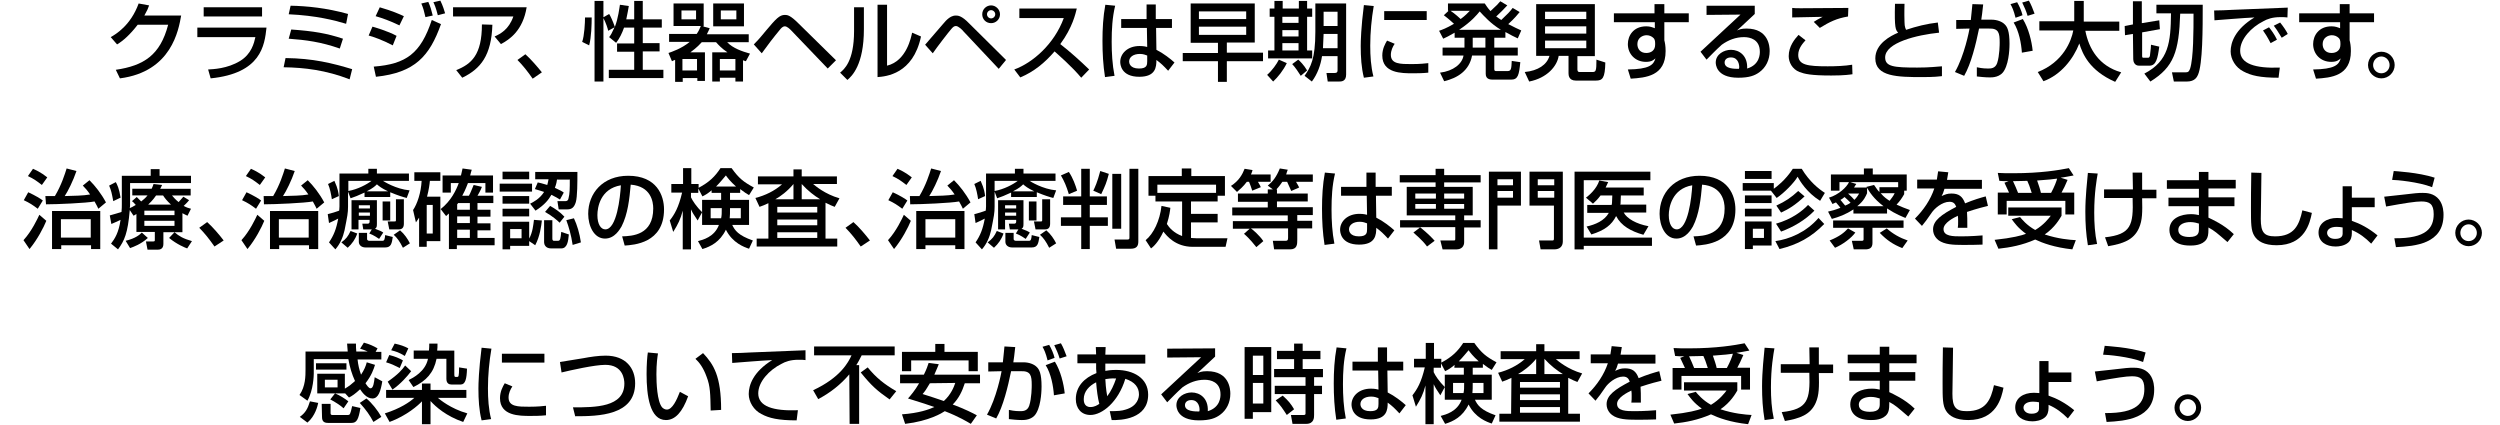 <?xml version="1.0" encoding="utf-8"?>
<!-- Generator: Adobe Illustrator 24.3.0, SVG Export Plug-In . SVG Version: 6.00 Build 0)  -->
<svg version="1.1" id="レイヤー_1" xmlns="http://www.w3.org/2000/svg" xmlns:xlink="http://www.w3.org/1999/xlink" x="0px"
	 y="0px" viewBox="0 0 788 134" style="enable-background:new 0 0 788 134;" xml:space="preserve">
<g>
	<path d="M57.1,4.9c-0.8,4.5-3,17.7-19.3,19.8L36.5,22c8.8-1.3,14-4.6,16.5-14.2h-9.6c-2.4,3.1-4.5,5-6.5,6.2l-2-2.3
		c1.6-0.9,6.3-3.7,8.8-10.6L47,1.7c-0.3,0.9-0.6,1.6-1.5,3.2H57.1z"/>
	<path d="M84,8.7c-0.6,5.6-1.7,14.4-17.6,16l-0.8-2.8c1.5-0.1,6-0.2,10.1-2.7c3.6-2.2,4.4-5.7,4.8-7.5H62.2v-3H84z M82.6,2.3v2.9
		H64.2V2.3H82.6z"/>
	<path d="M110.2,25c-7.5-2.9-14.2-3.7-20.8-3.8l0.6-2.9c8.7,0.1,14.7,1.6,21,3.5L110.2,25z M107.1,15.3c-6-2.1-10.7-2.7-16.1-3.1
		l0.8-2.9c7,0.5,11.2,1.2,16.3,2.9L107.1,15.3z M109.1,7.5c-3.7-1.1-9.4-2.6-18.1-3l0.6-2.7c5.1,0.1,11.3,0.7,18.1,2.6L109.1,7.5z"
		/>
	<path d="M123.8,14.3c-3.2-1.7-6.4-2.8-7.6-3.1l1.2-2.8c0.4,0.1,4.9,1.4,7.6,2.9L123.8,14.3z M117.8,21c10.2-0.8,14.8-4.1,18.3-14.7
		l2.9,1.3c-3.6,10.1-8.2,15.3-20.5,16.6L117.8,21z M125.9,8c-2.9-1.4-5.4-2.3-7.5-2.9l1.3-2.8c4.1,1.2,6.1,2.1,7.6,2.8L125.9,8z
		 M134.1,5.4c-0.4-1.8-0.7-2.9-1.3-4.3l2.2-0.5c0.7,1.6,0.9,2.3,1.4,4.3L134.1,5.4z M138,4.8c-0.6-2.4-1.1-3.5-1.4-4.1l2.2-0.5
		c0.8,1.6,1.3,3.3,1.5,4L138,4.8z"/>
	<path d="M166,2.3c-1.2,7.3-5.3,10.1-8.1,11.6l-2-2.4c1.8-0.8,4.5-2.2,5.9-6.3h-19V2.3H166z M143.8,22.1c4.8-1.9,8.1-4.8,8.1-14.4
		l3.3,0.1c-0.3,9.7-3.7,13.9-9.5,16.7L143.8,22.1z"/>
	<path d="M167.9,24.8c-1.6-2.3-3.1-4.2-4.8-5.9l2.5-1.8c1.8,1.6,4,4.2,5.2,5.7L167.9,24.8z"/>
	<path d="M186.5,5.5c0,2.1-0.1,6.3-0.8,8.8l-2.2-1.1c0.7-1.9,0.9-6.1,0.9-7.7H186.5z M187.4,0.3h2.8v25.4h-2.8V0.3z M196.7,8.7
		c-0.6,1.7-1.4,3.4-2.5,4.8l-2.2-1.8c0.5-0.6,0.9-1.3,1.7-3.1l-2,1.1c-0.1-0.6-0.7-2.5-1.6-4.2l1.9-1.1c0.4,0.6,1.2,2.3,1.8,4.1
		c1.1-2.9,1.4-5.9,1.6-7l2.8,0.4c-0.2,1.1-0.4,2.4-0.8,4.2h2.5V0.3h2.7v5.8h6v2.6h-6v4.9h5.3v2.6h-5.3V22h6.5v2.6h-17.2V22h8v-5.7
		h-5.4v-2.6h5.4v-5H196.7z"/>
	<path d="M212.7,18.9c-0.2,0.1-0.6,0.2-0.9,0.4l-1.1-2.6c0.9-0.3,4.2-1.4,6.7-3.5h-6.5v-2.5h8.7c0.7-1,0.9-1.6,1.3-2.5h-8.6V1.1h9.5
		v7.2h-0.3l2.2,0.6c-0.3,0.6-0.4,1-0.9,1.9H236v2.5h-6.8c1.8,1.9,4.7,2.9,7.2,3.6l-1.3,2.4c-0.4-0.1-0.6-0.2-0.9-0.3v6.7h-2.4v-1.2
		h-4.9v1.2h-2.4v-9.2h4.8c-1.8-1.2-2.9-2.4-3.6-3.2h-4.5c-1.5,1.7-3.2,2.9-3.6,3.2h4.6v9h-2.4v-0.9h-4.6v1.2h-2.4v-6.9H212.7z
		 M214.8,3.3v2.8h4.6V3.3H214.8z M215.1,18.6v3.6h4.6v-3.6H215.1z M224.8,1.1h9.7v7.2h-9.7V1.1z M226.9,18.6v3.6h4.9v-3.6H226.9z
		 M227.2,3.3v2.8h4.9V3.3H227.2z"/>
	<path d="M237.6,14c0.7-0.7,1.6-1.6,3.8-4.3c3.2-3.8,4.3-5,6-5c0.8,0,1.7,0.1,4.3,2.7L263.5,19l-2.6,2.6L249.3,9.5
		c-0.3-0.3-1.2-1.2-1.9-1.2s-1.2,0.6-1.6,1.1c-2,2.4-3.9,4.9-5.7,7.4L237.6,14z"/>
	<path d="M272.3,9.2c0,11.3-3.8,14.8-5.2,16l-2.3-2.3c1.2-1,4.4-3.5,4.4-13.1V2.3h3.1V9.2z M279.6,20.7c6.2-1.5,7.6-9.1,7.9-10.4
		l2.8,1.2c-2.5,11.9-11.1,12.6-13.7,12.8V1.5h3L279.6,20.7L279.6,20.7z"/>
	<path d="M291.6,14.1c5.9-6.8,6.5-7.6,7-8c0.7-0.6,1.5-1.2,2.7-1.2c0.6,0,1.8,0,4.2,2.5l11.6,11.5l-2.3,2.8L303.6,9.8
		c-0.2-0.3-1.5-1.6-2.3-1.6c-0.6,0-1,0.4-1.5,1c-0.8,0.9-4.5,5.7-5.8,7.6L291.6,14.1z M315.2,4.5c0,1.6-1.3,2.8-2.8,2.8
		c-1.6,0-2.8-1.2-2.8-2.8s1.3-2.8,2.8-2.8S315.2,3,315.2,4.5z M311.1,4.5c0,0.7,0.6,1.3,1.3,1.3c0.7,0,1.3-0.6,1.3-1.3
		s-0.6-1.3-1.3-1.3S311.1,3.8,311.1,4.5z"/>
	<path d="M319.7,21.9c5.8-2.1,12.6-8,15.6-16.2h-14v-3h18.1c-0.4,1.6-1.3,5.9-5.2,11.2c3.2,2.5,6.2,5.2,9.1,8l-2.5,2.6
		c-3-3.6-7.2-7.2-8.4-8.3c-3.1,3.6-6.5,6.4-10.8,8.2L319.7,21.9z"/>
	<path d="M351.5,1.8c-0.9,3.7-1.1,7.5-1.1,11.3c0,3.6,0.2,7.2,0.9,10.8l-3,0.4c-0.6-3.8-0.8-7.6-0.8-11.4s0.2-7.6,0.9-11.4
		L351.5,1.8z M361.4,6V1.4h2.9V6h5.1v2.8h-5l0.1,6.9c2.2,1.1,4.5,2.9,5.7,4l-2,2.6c-1.5-1.6-2.2-2.3-3.7-3.4c0,2.2-0.2,5.3-5.4,5.3
		c-5.8,0-6-4-6-4.7c0-2.6,2.3-5,6.1-5c0.3,0,1.3,0,2.4,0.3l-0.1-6h-8.1V6H361.4z M361.6,17.5c-0.6-0.2-1.2-0.5-2.3-0.5
		c-2.1,0-3.4,1-3.4,2.4c0,0.4,0.2,2.2,3.1,2.2c2.5,0,2.6-1.1,2.6-2.3L361.6,17.5L361.6,17.5z"/>
	<path d="M398.1,19.3h-11.4v6.5h-2.8v-6.5h-11.1v-2.6h11.1v-3.2h-8.6V1.1h20.2v12.3h-8.8v3.2h11.4L398.1,19.3L398.1,19.3z
		 M377.9,3.6V6h14.9V3.6H377.9z M377.9,8.4V11h14.9V8.4H377.9z"/>
	<path d="M405.6,19.9c-1.1,2.3-2.8,4.4-4.3,5.8l-1.9-2.1c1.6-1.4,3-3.4,3.7-4.8L405.6,19.9z M401.7,0.3h2.6v2.4h5.1V0.3h2.6v2.4h1.6
		v2.6H412v10.6h1.6v2.5h-13.9v-2.5h2V5.3h-1.5V2.7h1.5L401.7,0.3L401.7,0.3z M404.2,5.3v1.9h5.1V5.3H404.2z M404.2,9.5v2h5.1v-2
		H404.2z M404.2,13.6v2.3h5.1v-2.3H404.2z M409.2,18.8c0.5,0.4,1.8,1.7,2.8,3.4l-2,1.7c-0.5-0.8-1.8-2.8-2.7-3.7L409.2,18.8z
		 M421.6,17.7h-4.9c-0.4,2.7-1.4,5.6-3.2,8l-2.3-1.8c1.9-2.7,3.4-5.3,3.4-13.9V1.1h9.7v22.4c0,2.2-1.5,2.2-2.3,2.2h-3.5l-0.4-2.7
		h2.6c0.6,0,0.9-0.2,0.9-0.8L421.6,17.7L421.6,17.7z M417.2,10.7l-0.2,4.5h4.6v-4.5H417.2z M417.2,3.7v4.5h4.4V3.7H417.2z"/>
	<path d="M433,1.9c-0.7,4.1-1.1,8.3-1.1,12.5c0,3.2,0.2,6.6,1,9.7l-3,0.4c-0.8-3.2-1-6.5-1-10c0-1.5,0.1-5.8,1-12.9L433,1.9z
		 M439.6,13.8c-0.6,0.9-1.2,2.1-1.2,3.5c0,2.9,3,2.9,6.5,2.9c2.8,0,4.3-0.2,5.3-0.3v3c-1.8,0.2-3.8,0.2-4.9,0.2
		c-3.5,0-9.6,0-9.6-5.6c0-2.1,0.9-3.7,1.5-4.7L439.6,13.8z M449.7,3.5v2.8h-13.4V3.5H449.7z"/>
	<path d="M479,3.8c-0.6,0.7-1.5,1.9-3.6,3.8c1.7,0.9,3,1.5,4.1,2l-1.1,2.5c-1.1-0.5-2.1-1-3.9-2v1.8H471V15h7.4v2.5H471v4.3
		c0,0.6,0.3,0.6,0.7,0.6h3.5c1.1,0,1.2-0.7,1.3-3.2l2.7,0.4c-0.4,4-0.7,5.5-2.9,5.5h-5.6c-0.8,0-2.4,0-2.4-1.8v-5.8H464
		c-0.9,4.8-4.6,7.1-8.8,8.1l-1.3-2.7c4.2-0.5,7-2.8,7.4-5.4h-6.6V15h6.9v-3.1h-3.1v-1.6c-1.7,1-2.7,1.5-3.6,1.9l-1.3-2.5
		c0.9-0.3,2.3-0.8,4.7-2.2c-0.1-0.1-1.5-1.4-3.2-2.7l1.5-1.4h-0.2V1.1H468c0.4,0.6,0.9,1.4,1.8,2.4c2.1-1.9,2.3-2.2,3.1-3.1l2.2,1.3
		c-1.1,1.2-2.3,2.4-3.5,3.5c0.5,0.4,0.9,0.6,1.6,1.1c2.2-2.1,2.6-2.5,3.6-3.8L479,3.8z M457.2,3.4c1.4,0.9,3.1,2.5,3.2,2.6
		c1.5-1.1,2.2-1.9,2.9-2.6H457.2z M473.1,9.4c-3.2-1.9-5.5-4.5-6.7-5.8c-0.9,1.1-2.6,3.2-6.5,5.8H473.1z M464.2,11.9V15h4v-3.1
		H464.2z"/>
	<path d="M494.5,17.6h-3.2c-0.5,3.3-3.7,7-9.3,8.1l-1.4-3c4.2-0.4,7-2.3,7.8-5.1h-4.2V1.3h18.5v16.4h-5.5v4.2c0,0.6,0.3,0.8,0.6,0.8
		h4c1.2,0,1.4-0.1,1.4-3.9l2.8,0.9c-0.1,5-0.9,5.7-3,5.7h-6.3c-2.2,0-2.3-1.7-2.3-2.3v-5.5H494.5z M487,3.7V6h13V3.7H487z M487,8.3
		v2.3h13V8.3H487z M487,12.8v2.4h13v-2.4C500,12.8,487,12.8,487,12.8z"/>
	<path d="M521.5,1.3h3.1v2.9h7.7V7h-7.7v5.7c0.2,0.8,0.4,1.8,0.4,3.4c0,7.9-6.3,8.4-11,8.7l-0.9-2.9c6.7-0.1,8.1-1.4,8.7-3.5
		c-0.6,0.5-1.2,1.1-3,1.1c-3.4,0-5.7-2.5-5.7-5.6c0-2.6,1.7-5.6,5.8-5.6c1.2,0,1.9,0.3,2.7,0.6V7h-12.9V4.2h12.8V1.3z M521.7,13.6
		c0-0.8-0.2-1.3-0.5-1.6c-0.6-0.6-1.4-0.9-2.2-0.9c-1.2,0-2.9,0.8-2.9,2.8c0,1.6,1,2.8,2.8,2.8c1.5,0,2.8-0.8,2.8-2.6L521.7,13.6
		L521.7,13.6z"/>
	<path d="M553.1,1.8v2.6c-1.3,1.2-3.3,3.1-4.5,4.2c-0.3,0.3-0.6,0.5-1.1,1c0.8-0.3,1.3-0.6,3-0.6c7,0,7.3,5.7,7.3,7.1
		c0,2.8-1.2,5.2-3.3,6.7c-1.4,1-3.1,1.7-6.6,1.7c-7.1,0-7.1-4.4-7.1-4.8c0-2.6,2.6-4,4.8-4c2.6,0,5.3,1.8,5.1,5.9c4-1.2,4-4.6,4-5.3
		c0-3.9-3.1-4.6-5-4.6c-2.6,0-4.9,0.9-7,2.4c-2,1.8-3.3,3.2-4.8,4.7l-1.9-2.5c0.6-0.6,11.1-10.3,12.6-11.7l-10.7,0.1V1.8H553.1z
		 M548.2,21c0-0.2-0.1-2.9-2.6-2.9c-1.3,0-2,0.7-2,1.6c0,2,3,2,4.5,2C548.2,21.5,548.2,21.3,548.2,21z"/>
	<path d="M569.1,12.7c-0.6,0.7-2.3,2.4-2.3,4.6c0,3.2,2.9,3.6,9.3,3.6c2.4,0,5.4-0.1,7.7-0.5l0.1,3c-0.8,0.1-2.4,0.4-6.7,0.4
		c-6.4,0-8.4-0.5-10-1.1c-2.3-0.9-3.4-3.1-3.4-5c0-3.1,1.9-5.4,3.1-6.7L569.1,12.7z M582.5,5.2c-3.6,0.6-5.8,1.7-8.9,3.6l-1.9-1.9
		c0.9-0.6,1.1-0.7,2.8-1.6c-1.1,0-8.7,0.2-9.6,0.2v-3c0.9,0.1,1.2,0.1,2.8,0.1c2.1,0,12.6-0.1,14.9-0.1L582.5,5.2L582.5,5.2z"/>
	<path d="M600.3,1.3c0,0.8-0.1,2.4,0,5.6c0,1.7,0.4,2.2,0.5,2.5c3.3-1.1,6.5-1.9,10-2.3l0.4,3.2c-6.9,0.7-17,3.1-17,7.8
		c0,2.9,2.7,3.2,10.1,3.2c3.9,0,6.3-0.3,7.8-0.4V24c-0.9,0.1-2.3,0.3-6.2,0.3c-7.7,0-14.8-0.1-14.8-5.9c0-4.6,4.8-7.1,7.2-8.1
		c-0.8-0.9-1.2-1.3-1-9.1h3V1.3z"/>
	<path d="M625.1,1.4c-0.3,2.6-0.4,3.7-0.6,4.8h3.2c1.9,0,3.4,0.7,4.1,1.4c0.9,0.8,1.6,2.2,1.6,6.2c0,0.5,0,5.5-1.6,8.3
		c-1.2,2.3-3.8,2.3-4.6,2.3c-1.5,0-3.2-0.2-4.1-0.3v-2.9c0.5,0.1,1.7,0.4,3.5,0.4c0.9,0,2.3,0,2.9-1.7c0.8-2.4,0.8-6.1,0.8-6.5
		c0-3-0.3-4.5-3.4-4.4h-3.1c-1,4.9-2.5,11.1-4.7,14.9l-2.9-1.2c3-5.2,4.5-13.1,4.6-13.7l-4.2,0.1V6.3h4.6c0.3-3.2,0.4-3.6,0.5-5
		L625.1,1.4z M635.3,5.6c-0.6-2.4-1.1-3.4-1.6-4.3l2.1-0.6c0.7,1.2,1.4,2.8,1.7,4.1L635.3,5.6z M637.3,16.6
		c-0.2-2.9-0.9-6.8-2.6-9.5l2.9-1.1c1.8,2.9,2.8,7,3.1,10L637.3,16.6z M639.1,5c-0.4-1.4-1.1-3-1.7-4.2l2.1-0.6
		c0.7,1.2,1.2,2.5,1.8,4.1L639.1,5z"/>
	<path d="M642.3,22.7c8-3.1,10.6-9.8,11.2-13.1h-10.7V6.7h11V0.3h3v6.5H668v2.9h-10.7c1.1,5.7,4.3,11.1,11.3,13.1l-1.9,3
		c-8.2-3.6-10.3-8.9-11.3-12.1c-1.9,4.9-5.8,9.9-11.3,11.9L642.3,22.7z"/>
	<path d="M672.3,10.7l-2.5,0.4l-0.1-2.9l2.6-0.5V0.4h2.8v6.9l5.5-0.9l0.2,2.8l-5.6,1v7.4c0,0.6,0.1,0.6,0.6,0.6h1.3
		c0.5,0,0.6-0.7,0.6-1c0.2-1.5,0.3-2.6,0.3-3.1l2.6,0.6c-0.5,3.8-1,6-3.1,6h-3.3c-1.4,0-1.8-1.3-1.8-2L672.3,10.7L672.3,10.7z
		 M679.9,1.5h14.4c0,7.5,0,18.7-1.5,22.1c-0.3,0.6-0.9,2.1-3.5,2.1h-4.1l-0.6-2.9h4c0.9,0,1.3,0,1.7-1.1c1.1-3.3,1.1-12.3,1.1-17.4
		h-4.2c-0.4,12-2,16.8-9.4,21.4l-1.9-2.5c7.7-4,8.3-9.8,8.4-19h-4.6V1.5H679.9z"/>
	<path d="M721,5.5c-0.6-0.1-1.2-0.1-2.3-0.1c-2.4,0-4.1,0.6-5.3,1.3c-3.8,1.9-7.3,5.6-7.3,9.3c0,4.1,4.7,5.6,12.5,5.3l-0.4,3.2
		c-5.8,0-8.7-0.7-11.1-2c-2.4-1.2-4-3.8-4-6.3c0-2.8,1.4-7,7.5-10.7c-4.2,0.2-8.4,0.6-12.6,0.9l-0.1-3.1c1.9,0,3.9-0.1,5.7-0.2
		c2.3-0.1,14.7-0.6,17.5-0.7L721,5.5z M715.7,13.6c-1.1-2.1-1.7-3-2.4-4l1.9-1c0.7,0.9,1.7,2.2,2.5,3.9L715.7,13.6z M719.2,11.9
		c-1.5-2.5-1.7-2.7-2.5-3.8l2-1c0.9,1.1,2,2.7,2.4,3.6L719.2,11.9z"/>
	<path d="M737.5,1.3h3.1v2.9h7.7V7h-7.7v5.7c0.2,0.8,0.4,1.8,0.4,3.4c0,7.9-6.3,8.4-11,8.7l-0.9-2.9c6.7-0.1,8.1-1.4,8.7-3.5
		c-0.6,0.5-1.2,1.1-3,1.1c-3.4,0-5.7-2.5-5.7-5.6c0-2.6,1.7-5.6,5.8-5.6c1.2,0,1.9,0.3,2.7,0.6V7h-12.9V4.2h12.8L737.5,1.3z
		 M737.7,13.6c0-0.8-0.2-1.3-0.5-1.6c-0.6-0.6-1.4-0.9-2.2-0.9c-1.2,0-2.9,0.8-2.9,2.8c0,1.6,1,2.8,2.8,2.8c1.5,0,2.8-0.8,2.8-2.6
		L737.7,13.6L737.7,13.6z"/>
	<path d="M754.8,20.5c0,2.3-1.9,4.2-4.2,4.2s-4.2-1.9-4.2-4.2s1.9-4.2,4.2-4.2C753,16.3,754.8,18.2,754.8,20.5z M748,20.5
		c0,1.5,1.2,2.6,2.6,2.6c1.5,0,2.6-1.2,2.6-2.6c0-1.5-1.2-2.7-2.6-2.7S748,19,748,20.5z"/>
	<path d="M105.6,124H100v-6.2h8.7v4.7c1.4-0.8,2.3-1.6,3.2-2.4c-1-2.2-1.6-4.2-2.1-6.9H98.9v4.6c0,0.4-0.1,5.2-2,8.5l-2.5-1.8
		c1.9-2.7,1.9-6,1.9-8.1v-5.6h13.3c-0.1-1-0.1-1.6-0.2-2.5h2.8c0,0.8,0,1.6,0.1,2.5h3.6c-1.1-0.5-1.8-0.7-2.4-0.9l1.2-1.9
		c1.8,0.5,2.9,1,4.3,1.8l-0.6,1.1h1.8v2.4h-7.5c0.2,1.8,0.5,3.1,1.1,4.8c1-1.5,1.5-2.7,1.8-3.9l2.6,0.8c-0.4,1.3-1.1,3.4-3,5.8
		c0.4,0.6,1,1.6,1.6,1.6c0.9,0,1.1-1.9,1.3-3.5l2.4,1.3c-0.5,3-1.2,5.4-3.1,5.4s-3.3-2-3.9-2.9c-1.5,1.4-2.5,2.1-3.5,2.6l-1.2-1.3
		H105.6c1.5,0.6,3.2,1.7,4.2,2.5l-1.5,2.2c-0.8-0.8-2.8-2.1-4.2-2.8L105.6,124z M94.5,131.4c1.8-1.3,2.5-2.6,3.2-4.9l2.6,0.5
		c-0.2,0.9-0.9,4.1-3.4,6.2L94.5,131.4z M99.6,114.5h9.6v2h-9.6V114.5z M101.4,127.3h2.8v3c0,0.4,0.3,0.5,0.5,0.5h4.9
		c0.7,0,0.8-0.1,1.4-2.8l2.6,0.6c-0.6,3.7-1.2,4.7-2.8,4.7h-7.4c-1.3,0-1.9-0.5-1.9-1.9L101.4,127.3L101.4,127.3z M102.4,119.7v2.4
		h4v-2.4H102.4z M117.7,133c-1.1-2.1-2.3-3.8-4.3-6l2.1-1.4c1.7,1.4,3.6,3.8,4.7,5.8L117.7,133z"/>
	<path d="M133,126.5c-1.1,1.2-4.8,4.5-10.2,6.5l-1.5-2.7c4.8-1.5,7.9-3.6,9.3-4.9h-8.9v-2.5H133v-2h2.7v2H147v2.5h-9
		c0.6,0.5,4,3.4,9.3,4.9L146,133c-5.3-1.8-8.7-4.8-10.3-6.6v7.3H133V126.5z M122.7,111.9c1.9,0.5,2.9,0.9,4.3,1.7l-1,2.4
		c-1.8-0.9-2.6-1.3-4.3-1.8L122.7,111.9z M129.6,117c-1.2,1.6-3.4,4.1-5.9,5.8l-1.5-2.5c3.3-2.3,4.6-3.8,5.5-5.1L129.6,117z
		 M124.4,108.3c1.8,0.4,3,0.8,4.3,1.5l-1.1,2.4c-1.9-1.2-3.2-1.5-4.3-1.8L124.4,108.3z M137.9,108.3c0,0.9,0,1.5-0.1,2.2h5.4v7.4
		c0,0.8,0.1,0.9,0.4,0.9h0.5c0.4,0,0.6,0,0.6-3l2.5,0.4c-0.1,3.2-0.5,5-2,5h-2.9c-0.7,0-1.6-0.3-1.6-1.8v-6.3h-3.1
		c-0.9,4.4-3.2,6.9-7.3,8.9l-1.5-2.2c1.4-0.7,5.3-2.7,6.1-6.7h-4.5v-2.6h4.8c0.1-0.9,0.1-1.4,0.1-2.2
		C135.3,108.3,137.9,108.3,137.9,108.3z"/>
	<path d="M154.9,109.9c-0.7,4.1-1.1,8.3-1.1,12.5c0,3.2,0.2,6.6,1,9.7l-3,0.4c-0.8-3.2-1-6.5-1-10c0-1.5,0.1-5.8,1-12.9L154.9,109.9
		z M161.5,121.8c-0.6,0.9-1.2,2.1-1.2,3.5c0,2.9,3,2.9,6.5,2.9c2.8,0,4.3-0.2,5.3-0.3v3c-1.8,0.2-3.8,0.2-4.9,0.2
		c-3.5,0-9.6,0-9.6-5.6c0-2.1,0.9-3.7,1.5-4.7L161.5,121.8z M171.6,111.5v2.8h-13.4v-2.8H171.6z"/>
	<path d="M180.6,128.4c7,0,16.2,0,16.2-7.5c0-1.3-0.4-5.9-6-5.9c-3.4,0-10.9,1.7-13.8,2.4l-0.5-3.3c1.4-0.2,2-0.3,7.4-1.2
		c2.1-0.4,4.7-0.8,7-0.8c6.4,0,9.3,4,9.3,8.7c0,10.2-11.6,10.4-18.9,10.4L180.6,128.4z"/>
	<path d="M207.4,111.4c-0.2,1.2-0.5,3.2-0.5,6.6c0,2.6,0.2,8.5,1.8,10.4c0.3,0.3,0.8,0.7,1.5,0.7c1.7,0,3.1-3,4.1-5.6l2.6,1.4
		c-1.8,5-4.1,7.5-7,7.5c-5.1,0-6.1-7.7-6.1-14.5c0-3,0.2-5.6,0.4-6.8L207.4,111.4z M224,129.4c-0.1-5.1-0.1-7.7-1.3-10.7
		c-1-2.8-2.3-4.5-3.5-5.6l2.4-1.8c3.4,3.6,5.7,7.3,5.7,17.9L224,129.4z"/>
	<path d="M253.9,113.5c-0.6-0.1-1.2-0.1-2.3-0.1c-2.4,0-4.1,0.6-5.3,1.3c-3.8,1.9-7.3,5.6-7.3,9.3c0,4.1,4.7,5.6,12.5,5.3l-0.4,3.2
		c-5.8,0-8.7-0.7-11.1-2c-2.4-1.2-4-3.8-4-6.3c0-2.8,1.4-7,7.4-10.7c-4.2,0.2-8.4,0.6-12.6,0.9l-0.1-3.1c1.9,0,3.9-0.1,5.7-0.2
		c2.3-0.1,14.7-0.6,17.5-0.7L253.9,113.5z"/>
	<path d="M267.7,118c-2.7,3.2-6,5.8-9.8,7.8l-1.6-2.8c8.6-4,11.1-8.8,12.1-11h-11.8v-2.8H282v2.8h-10.4c-0.4,0.7-0.8,1.7-1.7,3.1
		h0.9v18.5h-3L267.7,118L267.7,118z M273.5,115.8c2.6,3.2,5.2,5.3,9,7.5l-2.1,2.6c-4-2.8-5.7-4.3-9.1-8.5L273.5,115.8z"/>
	<path d="M295.9,114.8c-0.3,0.7-0.5,1.3-1.4,3.3h14.4v2.7h-4.8c-0.8,2.5-1.9,4.8-3.8,6.7c4,1.5,6.3,2.7,7.6,3.4l-1.9,2.7
		c-1.2-0.7-3.6-2.2-8.2-4c-0.9,0.6-4.9,3.1-12.5,4l-1-3c5.4-0.4,8.4-1.5,10.2-2.3c-1.6-0.6-3.8-1.3-8.3-2.7c0.8-0.9,2.2-2.5,3.5-4.8
		h-6v-2.7h7.5c0.9-1.8,1.2-2.8,1.5-3.7L295.9,114.8z M284.4,110.9h10.4v-2.5h2.9v2.5h10.5v6.1h-2.9v-3.4h-18.1v3.4h-2.9v-6.1H284.4z
		 M293.1,120.8c-1.1,1.9-1.6,2.6-2.3,3.4c2.3,0.7,4.6,1.5,6.7,2.2c2.3-2.1,3.2-4.5,3.6-5.7L293.1,120.8L293.1,120.8z"/>
	<path d="M320,109.4c-0.3,2.6-0.4,3.7-0.6,4.8h3.2c1.9,0,3.4,0.7,4.1,1.4c0.9,0.8,1.6,2.2,1.6,6.2c0,0.5,0,5.5-1.6,8.3
		c-1.2,2.3-3.8,2.3-4.6,2.3c-1.5,0-3.2-0.2-4.1-0.3v-2.9c0.5,0.1,1.7,0.4,3.5,0.4c0.9,0,2.3,0,2.9-1.7c0.8-2.4,0.8-6.1,0.8-6.5
		c0-3-0.3-4.5-3.4-4.4h-3.1c-1,4.9-2.5,11.1-4.7,14.9l-2.9-1.2c3-5.2,4.5-13.1,4.6-13.7l-4.2,0.1v-2.9h4.6c0.3-3.2,0.4-3.6,0.5-5
		L320,109.4z M330.2,113.6c-0.6-2.4-1.1-3.4-1.6-4.3l2.1-0.6c0.7,1.2,1.4,2.8,1.7,4.1L330.2,113.6z M332.2,124.6
		c-0.2-2.9-0.9-6.8-2.6-9.5l2.9-1.1c1.8,2.9,2.8,7,3.1,10L332.2,124.6z M334,113c-0.4-1.4-1.1-3-1.7-4.2l2.1-0.6
		c0.7,1.2,1.2,2.5,1.8,4.1L334,113z"/>
	<path d="M345.4,109.4h3.1l-0.1,2.4H361v2.8h-12.6c0,0.8,0,0.9,0,2.3c0.6-0.1,1.7-0.3,3.4-0.3c5.5,0,10.1,2.6,10.1,7.8
		c0,7.7-8.6,8.1-11.5,8l-0.6-2.8c2.6,0,3.8-0.1,5-0.5c3.8-1.1,4.2-3.8,4.2-4.8c0-2.1-1.2-3.9-4.3-4.9c-2.2,7.3-7.3,11.4-11,11.4
		c-2.9,0-4.6-2.1-4.6-5c0-3.9,2.6-6.7,6.5-8.2c0-0.7-0.1-0.9-0.1-1.3v-1.8h-5.9v-2.8h5.9L345.4,109.4z M345.5,120.5
		c-2.2,1.1-3.9,2.9-3.9,5.3c0,0.5,0,2.5,2.1,2.5c1.3,0,2.2-0.6,2.8-1C346,125.4,345.7,123,345.5,120.5z M351.8,119.3
		c-1.6-0.1-2.6,0.1-3.4,0.2c0,0.5,0.2,3.4,0.6,5.4C350.2,123.3,351.1,121.4,351.8,119.3z"/>
	<path d="M383,109.8v2.6c-1.3,1.2-3.3,3.1-4.5,4.2c-0.3,0.3-0.6,0.5-1.1,1c0.8-0.3,1.3-0.6,3.1-0.6c7,0,7.3,5.7,7.3,7.1
		c0,2.8-1.2,5.2-3.3,6.7c-1.4,1-3.1,1.7-6.6,1.7c-7.1,0-7.1-4.4-7.1-4.8c0-2.6,2.6-4,4.8-4c2.6,0,5.3,1.8,5.1,5.9c4-1.2,4-4.6,4-5.3
		c0-3.9-3.1-4.6-5-4.6c-2.6,0-4.9,0.9-7,2.4c-2,1.8-3.3,3.2-4.8,4.7l-1.9-2.5c0.6-0.6,11.1-10.3,12.6-11.7l-10.7,0.1v-2.8L383,109.8
		L383,109.8z M378.1,129c0-0.2-0.1-2.9-2.6-2.9c-1.3,0-2,0.7-2,1.6c0,2,3.1,2,4.5,2C378.1,129.5,378.1,129.3,378.1,129z"/>
	<path d="M392.3,109.4h8.4v20.5h-5.8v2.1h-2.6V109.4z M394.9,112.1v6.1h3.3v-6.1H394.9z M394.9,120.7v6.5h3.3v-6.5H394.9z
		 M416.2,113.2h-5.6v3.1h6.4v2.6h-2.8v2.7h2.5v2.6h-2.5v6.6c0,0.8,0,2.8-2.5,2.8h-4.3l-0.5-2.8h4c0.2,0,0.6,0,0.6-0.4v-6.2h-9.7
		v-2.6h9.7v-2.7h-9.9v-2.6h6.3v-3.1h-5.4v-2.6h5.4v-2.3h2.7v2.3h5.6L416.2,113.2L416.2,113.2z M404.3,124.7c1.8,1.6,2.6,2.6,3.6,4.3
		l-2.3,1.8c-1.5-2.3-1.9-2.9-3.5-4.6L404.3,124.7z"/>
	<path d="M424.4,109.8c-0.9,3.7-1.1,7.5-1.1,11.3c0,3.6,0.2,7.2,0.9,10.8l-3,0.4c-0.6-3.8-0.8-7.6-0.8-11.4s0.2-7.6,0.9-11.4
		L424.4,109.8z M434.3,114v-4.5h2.9v4.5h5.1v2.8h-5l0.1,6.9c2.2,1.1,4.5,2.9,5.7,4l-2,2.6c-1.5-1.6-2.2-2.3-3.7-3.4
		c0,2.2-0.2,5.3-5.4,5.3c-5.8,0-6-4-6-4.7c0-2.6,2.3-5,6.1-5c0.3,0,1.3,0,2.4,0.3l-0.1-6h-8.1V114H434.3z M434.5,125.5
		c-0.6-0.2-1.2-0.5-2.3-0.5c-2.1,0-3.4,1-3.4,2.4c0,0.4,0.2,2.2,3.1,2.2c2.5,0,2.6-1.1,2.6-2.3L434.5,125.5L434.5,125.5z"/>
	<path d="M458.5,115c-1.4,1.2-2.2,1.6-3,2l-1.3-2.5v1.4h-2.3v1.4c0.5,1.1,1.7,2.9,3.5,4.7l-1.4,2.6c-1.3-2-1.5-2.2-2.1-3.5v12.6
		h-2.6v-12.2c-0.7,2.7-1.5,4.3-3,6.7l-1.1-3.6c1.5-1.9,2.8-4.1,3.9-8.8h-3.4v-2.7h3.7v-5h2.6v5h2.3v1.2c3.4-1.8,5.2-3.6,6.9-6.2h3.5
		c2.3,3.2,3.7,4.3,7,6.1l-1.5,2.4c-0.7-0.4-1.5-0.9-2.8-1.9v1.2h-3.2v2.2h6v7.9h-5.3c0.8,1.7,1.9,3.3,6.5,4.9l-1.2,2.6
		c-1.5-0.5-5.2-1.8-7.3-6c-1.9,3.9-4.8,5.3-7.4,6.1l-1.4-2.5c1.5-0.4,5.2-1.3,6.6-5.1h-5.3v-7.9h6v-2.2h-3L458.5,115L458.5,115z
		 M461.3,123.9c0.2-1,0.2-1.5,0.2-3.2H458v3.2H461.3z M466.1,113.9c-1.8-1.6-2.7-2.8-3.2-3.5c-0.8,0.9-1.7,2.1-3.1,3.5H466.1z
		 M467.6,123.9v-3.2h-3.4c0,1.7,0,2.1-0.1,3.2H467.6z"/>
	<path d="M476.4,119.1c-1.2,0.6-2.1,0.9-2.9,1.2l-1.3-2.8c3.1-0.8,6-2.2,8.4-4.3H473v-2.5h11.2v-2.2h2.6v2.2h11.1v2.5h-7.5
		c0.6,0.5,3.7,3.2,8.3,4.5l-1.5,2.7c-0.8-0.3-1.5-0.6-2.9-1.3v11.3h3.7v2.5h-25.4v-2.5h3.7L476.4,119.1L476.4,119.1z M484.2,117.9
		v-4.8l0,0c-1.9,2.3-4.1,3.9-5.7,4.8H484.2z M479.1,120.4v1.8h12.6v-1.8H479.1z M479.1,124.3v1.8h12.6v-1.8H479.1z M479.1,128.3v1.8
		h12.6v-1.8H479.1z M492.6,117.9c-1.8-1.1-3.8-2.6-5.8-4.8v4.8H492.6z"/>
	<path d="M511.2,109.4c-0.1,0.6-0.2,1.1-0.4,2.4h11v2.8H510c-0.3,1.1-0.6,1.8-0.9,2.3c1.1-0.5,1.8-0.8,3.1-0.8
		c2.3,0,3.5,0.9,4.3,3.1c2.6-1.1,5-1.8,6.5-2.2l0.7,3c-1.2,0.3-3.3,0.8-6.6,1.9c0.1,1.2,0.1,2.6,0.1,5h-3c0.1-0.7,0.1-1.1,0.1-2
		c0-0.8,0-1.3-0.1-1.8c-1.2,0.6-4.5,2.2-4.5,4.2c0,2.3,3,2.3,5.6,2.3c0.4,0,3.1,0,6.7-0.3v2.9c-2,0.1-4.3,0.1-6.3,0.1
		c-2.9,0-5.7-0.1-7.6-1.5c-0.5-0.4-1.7-1.5-1.7-3.4c0-2.8,2.7-4.7,7.3-7.1c-0.3-0.8-0.7-1.6-2.1-1.6c-2.4,0-4.8,2.2-5.6,3.4
		c-1.7,2.5-1.9,2.7-3.1,4.2l-2.2-2.3c2.7-2.7,4.9-5.9,6.1-9.5h-5.4v-2.8h6.2c0.2-1.2,0.3-1.9,0.4-2.6L511.2,109.4z"/>
	<path d="M534.5,123.5c0.6,0.7,2.1,2.6,4.8,4.1c2.7-1.6,4.3-3.7,4.9-4.5h-13.4v-2.6h16.8v2.6c-0.6,1-2.1,3.7-5.3,5.9
		c4.2,1.4,7.9,1.7,9.8,1.8l-1.1,2.9c-5.6-0.6-9.4-2-11.7-3.1c-4.1,1.8-7.9,2.5-11.6,2.9l-1.2-2.8c5.7-0.6,8.6-1.4,9.9-1.9
		c-2.6-1.9-3.6-3.4-4.5-4.6L534.5,123.5z M531.1,116c-0.4-0.8-1.1-2.4-1.5-3.2l1.3-0.5c-1.2,0-2.2,0-2.9-0.1l-0.5-2.5
		c1.5,0.1,2.8,0.1,4.9,0.1c8.7,0,14.4-1,17.5-1.6l1.5,2.3c-1.2,0.2-2.4,0.5-4.1,0.7l2.2,0.7c-0.9,2.1-1.1,2.5-1.9,4h4v6.9h-2.8v-4.3
		H530v4.3h-2.8V116H531.1z M538.3,116c-0.7-2.2-0.9-2.7-1.4-3.8c-0.9,0-2.6,0.1-4.5,0.1c0.6,1.2,1.1,2.5,1.6,3.7
		C534,116,538.3,116,538.3,116z M544.3,116c1-1.8,1.8-3.9,1.9-4.5c-1.6,0.2-2.1,0.3-6.3,0.6c0.5,1.5,0.9,2.5,1.2,3.9H544.3z"/>
	<path d="M559.3,109.8c-0.3,1.7-1.1,6.1-1.1,12.3c0,3.3,0.2,6.7,0.9,9.9l-2.9,0.4c-0.6-3.6-0.8-6.9-0.8-10.6c0-4.9,0.6-9.8,0.8-12.2
		L559.3,109.8z M570.4,114.9c0-0.9-0.1-4.6-0.1-5.4h3c0,0.9,0,4.8,0,5.4h4.5v2.7h-4.5c0.1,4.4,0.1,6.9-1,9.4
		c-1.7,3.8-5.1,4.9-9.7,5.7l-1-2.8c8.2-0.9,9-3.8,8.7-12.4h-9v-2.7h9.1V114.9z"/>
	<path d="M592.5,111.8v-2.5h3v2.5h8.6v2.7h-8.6v2.8h8.2v2.7h-8.2v3.6c1,0.5,4.8,2.1,8,5.2l-2,2.5c-3.5-3-4-3.5-6-4.6v0.5
		c0,1.9-0.2,2.5-0.6,3.2c-1.3,2-4.2,2-5.2,2c-5.4,0-6.5-3-6.5-4.9c0-3.8,3.8-5,6.8-5c1.2,0,2,0.2,2.5,0.3V120h-9.6v-2.7h9.6v-2.8
		h-10.1v-2.7C582.4,111.8,592.5,111.8,592.5,111.8z M592.5,125.6c-0.7-0.2-1.6-0.5-2.8-0.5c-1.5,0-3.8,0.5-3.8,2.5
		c0,1.8,1.9,2.2,3.5,2.2c3.1,0,3.1-1.5,3.1-2.6V125.6z"/>
	<path d="M615.6,109.6c0,2.3-0.2,13.8-0.2,14.5c0,4.2,1,5.5,4.5,5.5c6.1,0,7.6-3.6,8.6-8.2l3,0.8c-0.6,3.1-2.2,10.2-11.1,10.2
		c-4,0-6-1.3-7-2.9c-1.1-1.7-1.1-4-1.1-8.8c0-2.4,0-6,0.1-11.2L615.6,109.6z"/>
	<path d="M652.9,120.4h-7.2v4.3c2.6,0.9,5.3,2.3,8.1,4.6l-2,2.6c-1.9-1.9-3.6-3.2-6.1-4.3v1c0,1.1-0.3,2.3-1.2,3
		c-1.2,1-2.9,1.2-3.9,1.2c-3,0-5.4-1.5-5.4-4.4c0-2.9,2.5-4.6,5.9-4.6c0.7,0,1.2,0.1,1.7,0.1v-10.1h2.9v3.6h7.2V120.4z M642.7,126.8
		c-0.5-0.1-1.1-0.2-1.9-0.2c-1.9,0-3,0.8-3,1.9c0,0.8,0.7,1.9,2.5,1.9c0.7,0,2.4-0.1,2.4-1.6V126.8z"/>
	<path d="M663.5,130.2c10.2,0.1,12.4-3.3,12.4-7.6c0-3.2-1.3-4-3.9-4c-1.8,0-5.1,0.5-11.1,1.6l-0.6-3.1c1.1-0.1,2.1-0.2,5.5-0.6
		c4.1-0.5,5.3-0.6,6.6-0.6s3.6,0.1,5.2,2.1c1.4,1.8,1.4,4.2,1.4,4.8c0,9.2-9,9.9-15,10.2L663.5,130.2z M675.5,114.1
		c-4.3-1.7-11.4-2.3-12.6-2.3l0.5-2.8c0.8,0.1,7.6,0.4,12.9,2.1L675.5,114.1z"/>
	<path d="M693.8,128.5c0,2.3-1.9,4.2-4.2,4.2s-4.2-1.9-4.2-4.2c0-2.3,1.9-4.2,4.2-4.2C691.9,124.3,693.8,126.2,693.8,128.5z
		 M687,128.5c0,1.5,1.2,2.6,2.6,2.6c1.5,0,2.6-1.2,2.6-2.6c0-1.5-1.2-2.7-2.6-2.7S687,127,687,128.5z"/>
</g>
<g>
	<path d="M14.6,69.6c-0.8,2-2.8,5.9-5.3,8.9l-1.9-2.8c2.6-2.8,4.5-6.9,5-8L14.6,69.6z M8.9,60.6c2.2,1,4,2.1,4.6,2.6l-1.6,2.6
		c-1.6-1.2-2.5-1.8-4.4-2.7L8.9,60.6z M10.4,53.2c0.8,0.4,2.2,0.9,4.5,2.7l-1.7,2.4c-1.7-1.3-2.5-1.9-4.4-2.8L10.4,53.2z M14.3,61.8
		c0.5,0,2.3,0,3,0c2.1-3.5,3.2-7.1,3.7-8.7l3.1,0.8c-1,3-2.7,6.4-3.7,7.9c3.1-0.1,5.7-0.1,8-0.5c-0.8-1.2-1.5-2-2.3-2.8l2.1-1.7
		c1.8,1.8,3.7,4.2,5.2,7l-2.4,2c-0.3-0.6-0.5-1.1-1.2-2.3C27.3,64,18,64.4,14.5,64.4L14.3,61.8z M31.6,66.5v12h-2.9v-1.2h-9.4v1.2
		h-2.9v-12H31.6z M19.2,69.1v5.8h9.4v-5.8H19.2z"/>
	<path d="M36.5,57.4c0.4,0.7,1.1,2.1,1.5,4.9l-2.3,1.1c-0.5-2.6-0.6-3.2-1.3-4.9L36.5,57.4z M43.1,67.4L42.1,68l-1.2-1.8
		c-0.6,7.3-1.7,9.7-3.7,12.4L35,76.8c1.2-1.6,2.4-3.4,3-7.5c-1.3,0.6-1.7,0.8-2.9,1.3l-0.5-2.7c2.1-0.6,2.5-0.7,3.7-1.1
		c0.1-0.8,0.1-1.9,0.1-2.5v-8.9h9.1v-2.1h2.8v2.1h9.9v2.3H41v6.6c0,0.6,0,1-0.1,1.3c0.5-0.2,0.9-0.4,1.9-1c-0.7-0.8-0.8-0.9-1.2-1.2
		l1.5-1.3c0.2,0.2,0.9,0.9,1.4,1.4c0.6-0.5,1.3-1,2-1.9h-4.8v-2.1h6.1c0.2-0.5,0.4-0.8,0.6-1.5l2.7,0.3c-0.3,0.6-0.4,0.9-0.6,1.2
		h9.6v2.1h-5.9c0.5,0.6,1.1,1.3,2.1,2.1c0.9-1,1.2-1.4,1.5-1.7l1.8,1.1c-0.6,0.8-1.4,1.5-1.7,1.8c0.9,0.5,1.5,0.7,2.3,0.9L59.1,68
		c-0.6-0.3-1.1-0.5-1.6-0.8v6h-6v3.7c0,1.6-1.1,1.8-1.8,1.8h-3.2L46,76.1h2.3c0.4,0,0.5-0.1,0.5-0.4v-2.6h-5.8V67.4z M46.6,75
		c-2.2,2-4.5,2.8-5.6,3.2l-1.4-2.3c3.2-0.8,4.4-1.9,5.1-2.6L46.6,75z M45.5,66.4v1.4H55v-1.4H45.5z M45.5,69.6v1.6H55v-1.6H45.5z
		 M53.9,64.5c-1.3-1.2-2-2.1-2.5-2.9h-2.2c-1,1.5-2.1,2.5-2.5,2.9H53.9z M59,78.3c-0.6-0.2-3.3-1.3-5.7-3.3l1.7-1.8
		c1.4,1.2,2.7,2,5.5,2.8L59,78.3z"/>
	<path d="M67.6,77.7c-1.6-2.3-3.1-4.2-4.8-5.9l2.5-1.8c1.8,1.6,4,4.2,5.2,5.8L67.6,77.7z"/>
	<path d="M83.3,69.6c-0.8,2-2.8,5.9-5.3,8.9l-1.9-2.8c2.6-2.8,4.5-6.9,5-8L83.3,69.6z M77.7,60.6c2.2,1,4,2.1,4.6,2.6l-1.6,2.6
		c-1.6-1.2-2.5-1.8-4.4-2.7L77.7,60.6z M79.1,53.2c0.8,0.4,2.2,0.9,4.5,2.7l-1.7,2.4c-1.7-1.3-2.5-1.9-4.4-2.8L79.1,53.2z
		 M83.1,61.8c0.5,0,2.3,0,3,0c2.1-3.5,3.2-7.1,3.7-8.7l3.1,0.8c-1,3-2.7,6.4-3.7,7.9c3.1-0.1,5.7-0.1,8-0.5c-0.8-1.2-1.5-2-2.3-2.8
		l2.1-1.7c1.8,1.8,3.7,4.2,5.2,7l-2.4,2c-0.3-0.6-0.5-1.1-1.2-2.3c-2.6,0.5-11.9,0.9-15.4,0.9L83.1,61.8z M100.3,66.5v12h-2.9v-1.2
		h-9.4v1.2h-2.9v-12H100.3z M87.9,69.1v5.8h9.4v-5.8H87.9z"/>
	<path d="M105.4,57c1.2,2.6,1.3,4,1.4,4.8l-2.2,1c-0.2-1.4-0.6-3.5-1.2-4.8L105.4,57z M114.9,60.7c-1.9,0.9-3.2,1.4-4.4,1.8
		l-0.8-2.1v4.7c0,2.1-0.2,2.9-1.1,7.5c-0.5,2.2-1.4,4.3-2.9,6l-2-2.2c1.5-2.2,2.3-4.2,2.9-7.5c-1,0.5-1.3,0.7-2.9,1.4l-0.4-2.8
		c1.5-0.4,2.3-0.6,3.6-1.1c0-0.2,0.1-0.6,0.1-1.3V54.7h9.1v-1.5h2.7v1.5h10.1V57h-8.2c0.3,0.2,4.1,2.6,8.4,3l-0.9,2.4
		c-1.2-0.3-2.8-0.8-5.2-1.8v1.5h-8.1V60.7z M112.6,73.6c-0.6,1.8-1.6,3.2-3,4.5l-2-1.7c1.5-1.1,2.1-1.9,2.9-3.6L112.6,73.6z
		 M109.8,57v3.2c2.9-0.5,5.9-2.1,7.3-3.2H109.8z M117.2,72.3h-2.7l-0.3-1.8h1.7c0.6,0,0.6-0.5,0.6-0.7v-0.5h-3.5v3h-2.2v-9.2h8v7.5
		c0,0.9-0.1,1.2-0.6,1.5c1.6,0.6,2,0.8,2.6,1.2l-1.3,2c-0.3-0.2-1.7-1.2-3.1-1.7L117.2,72.3z M113.1,64.7v1h3.5v-1H113.1z M113.1,67
		V68h3.5V67H113.1z M115.7,73.4v1.9c0,0.6,0.6,0.6,0.8,0.6h4.1c0.6,0,0.7-0.7,0.8-1.8l2.4,0.6c-0.3,2-0.5,3.3-2.4,3.3h-6.2
		c-1.2,0-2.1-0.7-2.1-1.8v-2.8H115.7z M122.3,60.3c-2.1-1-2.8-1.6-3.5-2.2c-0.5,0.5-1.2,1.2-3.2,2.2H122.3z M123,63.5v6h-2.4v-6H123
		z M127.3,62.8v7.7c0,1.2-0.5,1.8-1.6,1.8h-3l-0.5-2.5h2c0.6,0,0.6,0,0.6-0.6v-6.4H127.3z M126.1,72.6c1.4,1.2,2.4,2.7,3.1,4.1
		l-2.2,1.4c-1-2-1.8-3.1-2.9-4.1L126.1,72.6z"/>
	<path d="M132.1,68.6c-0.5,0.8-0.6,0.9-1,1.5l-0.9-3.9c1.3-1.9,2.5-5.4,2.7-9.2h-2.3v-2.7h8.2v2.7h-3.3c-0.1,1.1-0.3,2.7-0.9,5h4.2
		v14h-4.3v1.8h-2.4V68.6z M134.5,64.6v9h1.9v-9H134.5z M141.5,67.3c-0.2,0.2-0.4,0.3-0.9,0.8l-1.7-2.2c3.3-2.6,4.9-6,5.7-8.2h-2.5v3
		h-2.6v-5.4h5.8c0.2-0.8,0.3-1.3,0.5-2.2l2.9,0.4c-0.1,0.4-0.4,1.2-0.5,1.8h7.2v5.4H153v-3h-5.5c-0.8,2.1-1.4,3.3-1.8,4h2.1
		c0.6-1.1,0.6-1.3,1.5-3.4l2.6,0.6c-0.2,0.5-0.4,1.1-1.4,2.8h5V64h-5v2.1h4.1v2.2h-4.1v2.1h4.1v2.2h-4.1V75h5.4v2.3h-11.9v1.2h-2.5
		V67.3z M144.1,66.1h4V64h-3.7c-0.1,0.2-0.2,0.3-0.3,0.4V66.1z M144.1,68.2v2.1h4v-2.1H144.1z M144.1,72.5V75h4v-2.6H144.1z"/>
	<path d="M157.5,57.9h10.2v2.5h-10.2V57.9z M158.4,54.1h8.4v2.4h-8.4V54.1z M158.4,61.8h8.4v2.4h-8.4V61.8z M158.4,65.8h8.4v2.4
		h-8.4V65.8z M166.8,76v1.5h-6v1.1h-2.4v-8.7h8.4v5.3c1.1-2,1.3-4.3,1.5-5.9l2.5,0.2c-0.2,1.7-0.6,5-2.1,7.8L166.8,76z M160.8,72.2
		v2.9h3.6v-2.9H160.8z M175.6,56.4c-0.1,0.7-0.2,1.5-0.7,2.8c1.7,0.8,2.3,1.1,2.8,1.5l-1.2,2.2c-0.8-0.5-1.3-0.8-2.7-1.5
		c-0.8,1.4-2,3.1-5,5l-1.7-2.2c1-0.5,3-1.5,4.4-3.7c-0.9-0.3-1.5-0.5-2.9-0.9l0.9-2.1c0.7,0.1,1.2,0.3,3,0.8
		c0.2-0.8,0.3-1.2,0.4-1.8h-4.2v-2.3H182c0,3.2,0,7.8-0.5,9.5c-0.5,1.6-1.2,2.3-2.7,2.3h-2.7l-0.4-2.6h2.5c0.5,0,0.9-0.2,1-0.9
		c0.4-1.5,0.4-3,0.4-5.9H175.6z M171.6,69.4h2.5v5.7c0,0.3,0,0.8,0.5,0.8h1.3c0.7,0,0.8-0.7,1-2.8l2.4,0.8c-0.2,2.2-0.5,4.4-2.4,4.4
		h-3.2c-1.8,0-2.2-1.3-2.2-1.9V69.4z M173.4,64.9c1.6,0.9,3.1,1.9,4.5,3.4l-1.5,1.9c-0.7-0.7-2.3-2.1-4.6-3.4L173.4,64.9z
		 M180.9,68.8c1,2.1,1.8,4.8,2.2,7.6l-2.6,0.8c-0.5-3.3-1.2-5.6-2-7.8L180.9,68.8z"/>
	<path d="M196.1,74.5c3.2-0.1,9.8-0.4,9.8-8.8c0-2.1-0.7-7-7.1-7.5c-0.4,4.5-0.9,9.3-2.9,13.2c-0.5,0.8-2.1,3.8-5.2,3.8
		c-3.5,0-5.3-4-5.3-7.8c0-6.5,4.6-12,12.6-12c9,0,11.3,6.2,11.3,10.6c0,10.7-9.6,11.2-12.4,11.4L196.1,74.5z M188.3,67.8
		c0,2.9,1.1,4.5,2.5,4.5c3.6,0,4.7-10.1,4.9-13.9C189.2,59.5,188.3,65.4,188.3,67.8z"/>
	<path d="M224.4,59.9c-1.4,1.2-2.2,1.6-3,2l-1.3-2.5v1.4h-2.3v1.4c0.5,1.1,1.7,2.9,3.5,4.7l-1.4,2.6c-1.3-2-1.5-2.2-2.1-3.5v12.6
		h-2.6V66.4c-0.7,2.7-1.5,4.3-3,6.7l-1.1-3.6c1.5-1.9,2.8-4.1,3.9-8.8h-3.4v-2.7h3.7v-5h2.6v5h2.3v1.2c3.4-1.8,5.2-3.6,6.9-6.2h3.5
		c2.3,3.2,3.7,4.3,7,6.1l-1.5,2.4c-0.7-0.4-1.5-0.9-2.8-1.9v1.2h-3.2v2.2h6v7.9h-5.3c0.8,1.7,1.9,3.3,6.5,4.9l-1.2,2.6
		c-1.5-0.5-5.2-1.8-7.3-6c-1.9,3.9-4.8,5.3-7.4,6.1l-1.4-2.5c1.5-0.4,5.2-1.3,6.6-5.1h-5.3v-7.9h6v-2.2h-3V59.9z M227.3,68.8
		c0.2-1,0.2-1.5,0.2-3.2H224v3.2H227.3z M232,58.8c-1.8-1.6-2.7-2.8-3.2-3.5c-0.8,0.9-1.7,2.1-3.1,3.5H232z M233.5,68.8v-3.2h-3.4
		c0,1.7,0,2.1-0.1,3.2H233.5z"/>
	<path d="M242.3,64c-1.2,0.6-2.1,0.9-2.9,1.2l-1.3-2.8c3.1-0.8,6-2.2,8.4-4.3h-7.6v-2.5h11.2v-2.2h2.6v2.2h11.1V58h-7.5
		c0.6,0.5,3.7,3.2,8.3,4.5l-1.5,2.7c-0.8-0.3-1.5-0.6-2.9-1.3v11.3h3.7v2.5h-25.4v-2.5h3.7V64z M250.1,62.8V58h0
		c-1.9,2.3-4.1,3.9-5.7,4.8H250.1z M245,65.2v1.8h12.6v-1.8H245z M245,69.2v1.8h12.6v-1.8H245z M245,73.2v1.8h12.6v-1.8H245z
		 M258.5,62.8c-1.8-1.1-3.8-2.6-5.8-4.8v4.8H258.5z"/>
	<path d="M271.3,77.7c-1.6-2.3-3.1-4.2-4.8-5.9L269,70c1.8,1.6,4,4.2,5.2,5.8L271.3,77.7z"/>
	<path d="M287.1,69.6c-0.8,2-2.8,5.9-5.3,8.9l-1.9-2.8c2.6-2.8,4.5-6.9,5-8L287.1,69.6z M281.4,60.6c2.2,1,4,2.1,4.6,2.6l-1.6,2.6
		c-1.6-1.2-2.5-1.8-4.4-2.7L281.4,60.6z M282.9,53.2c0.8,0.4,2.2,0.9,4.5,2.7l-1.7,2.4c-1.7-1.3-2.5-1.9-4.4-2.8L282.9,53.2z
		 M286.8,61.8c0.5,0,2.3,0,3,0c2.1-3.5,3.2-7.1,3.7-8.7l3.1,0.8c-1,3-2.7,6.4-3.7,7.9c3.1-0.1,5.7-0.1,8-0.5c-0.8-1.2-1.5-2-2.3-2.8
		l2.1-1.7c1.8,1.8,3.7,4.2,5.2,7l-2.4,2c-0.3-0.6-0.5-1.1-1.2-2.3c-2.6,0.5-11.9,0.9-15.4,0.9L286.8,61.8z M304,66.5v12h-2.9v-1.2
		h-9.4v1.2h-2.9v-12H304z M291.7,69.1v5.8h9.4v-5.8H291.7z"/>
	<path d="M309.1,57c1.2,2.6,1.3,4,1.4,4.8l-2.2,1c-0.2-1.4-0.6-3.5-1.2-4.8L309.1,57z M318.7,60.7c-1.9,0.9-3.2,1.4-4.4,1.8
		l-0.8-2.1v4.7c0,2.1-0.2,2.9-1.1,7.5c-0.5,2.2-1.4,4.3-2.9,6l-2-2.2c1.5-2.2,2.3-4.2,2.9-7.5c-1,0.5-1.3,0.7-2.9,1.4l-0.4-2.8
		c1.5-0.4,2.3-0.6,3.6-1.1c0-0.2,0.1-0.6,0.1-1.3V54.7h9.1v-1.5h2.7v1.5h10.1V57h-8.2c0.3,0.2,4.1,2.6,8.4,3l-0.9,2.4
		c-1.2-0.3-2.8-0.8-5.2-1.8v1.5h-8.1V60.7z M316.3,73.6c-0.6,1.8-1.6,3.2-3,4.5l-2-1.7c1.5-1.1,2.1-1.9,2.9-3.6L316.3,73.6z
		 M313.5,57v3.2c2.9-0.5,5.9-2.1,7.3-3.2H313.5z M321,72.3h-2.7l-0.3-1.8h1.7c0.6,0,0.6-0.5,0.6-0.7v-0.5h-3.5v3h-2.2v-9.2h8v7.5
		c0,0.9-0.1,1.2-0.6,1.5c1.6,0.6,2,0.8,2.6,1.2l-1.3,2c-0.3-0.2-1.7-1.2-3.1-1.7L321,72.3z M316.8,64.7v1h3.5v-1H316.8z M316.8,67
		V68h3.5V67H316.8z M319.5,73.4v1.9c0,0.6,0.6,0.6,0.8,0.6h4.1c0.6,0,0.7-0.7,0.8-1.8l2.4,0.6c-0.3,2-0.5,3.3-2.4,3.3h-6.2
		c-1.2,0-2.1-0.7-2.1-1.8v-2.8H319.5z M326,60.3c-2.1-1-2.8-1.6-3.5-2.2c-0.5,0.5-1.2,1.2-3.2,2.2H326z M326.7,63.5v6h-2.4v-6H326.7
		z M331,62.8v7.7c0,1.2-0.5,1.8-1.6,1.8h-3l-0.5-2.5h2c0.6,0,0.6,0,0.6-0.6v-6.4H331z M329.8,72.6c1.4,1.2,2.4,2.7,3.1,4.1l-2.2,1.4
		c-1-2-1.8-3.1-2.9-4.1L329.8,72.6z"/>
	<path d="M340.8,53.2h2.7v8.7h5.4v2.7h-5.4v3.9h5.7v2.7h-5.7v7.3h-2.7v-7.3h-6.4v-2.7h6.4v-3.9h-5.7v-2.7h5.7V53.2z M336.9,54.2
		c1.3,1.9,2.1,4.2,2.6,5.9l-2.6,1.1c-0.8-2.6-1.4-4-2.5-5.9L336.9,54.2z M349.5,54.8c-0.7,2.7-1.1,3.7-2.4,6.4l-2.5-1.1
		c0.5-1,1.3-2.7,2.2-6.2L349.5,54.8z M350.6,54.8h2.8v17.3h-2.8V54.8z M356,53.2h2.8v22.9c0,1.3-0.4,2.3-2.4,2.3h-4.6l-0.5-2.9h4.1
		c0.6,0,0.6-0.3,0.6-0.7V53.2z"/>
	<path d="M368.9,65.5c-0.1,0.9-0.3,2.6-1.1,5.1c0.7,1.1,2.1,2.8,4.8,3.8V63.5h-8.4v-1.8H362v-6.2h10.5v-2.4h3v2.4h10.6v6.2h-2.3v1.8
		h-8.4v3.9h8.4v2.7h-8.4V75c0.4,0,0.9,0.1,1.8,0.1h9.7l-0.6,2.7H376c-5.5,0-8.2-3.4-9.3-4.8c-1.6,3.4-3.2,4.8-3.9,5.3l-1.7-2.6
		c2.5-2,4.5-6.2,5-10.8L368.9,65.5z M383.3,60.8v-2.6h-18.5v2.6H383.3z"/>
	<path d="M393,57.3c-1.1,1.5-2.3,2.5-3.1,3.2l-1.9-1.9c2.5-1.6,3.6-3.6,4.3-5.4l2.5,0.4c-0.1,0.4-0.2,0.8-0.5,1.4h6.2v2.3h-4
		c0.6,1,0.8,1.4,0.9,1.7l-2.7,1.1c-0.2-0.7-0.7-2.1-1-2.8H393z M401.2,59.7l-1.6-1.2c1.6-1.3,2.7-2.7,3.8-5.4l2.5,0.4
		c-0.2,0.5-0.3,0.8-0.5,1.5h8.4v2.3h-5.3c0.6,1,0.7,1.2,1,1.8l-2.5,1.1c-0.5-1.2-1.2-2.6-1.3-2.9h-1.5c-0.5,0.7-1,1.5-1.9,2.4h0.2
		V61h9.7v2.5h-9.7v1.8h11.3v2.5h-4.9v1.8h4.7v2.4h-4.7v3.5c0,1.5,0,3.1-2.3,3.1h-5l-0.4-2.7h4c0.5,0,0.8-0.1,0.8-0.9v-3h-11.7
		c0.6,0.4,2.7,2.2,3.9,4l-2.2,1.9c-0.4-0.5-2.1-2.7-3.9-4.2l1.8-1.6h-5.3v-2.4h17.3v-1.8h-17.5v-2.5h11.2v-1.8h-9.4V61h9.4v-1.3
		H401.2z"/>
	<path d="M420.8,54.7c-0.9,3.7-1.1,7.5-1.1,11.3c0,3.6,0.2,7.2,0.9,10.8l-3.1,0.4c-0.6-3.8-0.8-7.6-0.8-11.4c0-3.8,0.2-7.6,0.9-11.4
		L420.8,54.7z M430.7,58.9v-4.5h2.9v4.5h5.1v2.8h-5l0.1,6.9c2.2,1.1,4.5,2.9,5.7,4l-2,2.6c-1.5-1.6-2.2-2.3-3.7-3.4
		c0,2.2-0.2,5.3-5.4,5.3c-5.8,0-6-4-6-4.7c0-2.6,2.3-5,6.1-5c0.3,0,1.3,0,2.4,0.3l-0.1-6h-8.1v-2.8H430.7z M430.9,70.4
		c-0.6-0.2-1.2-0.5-2.3-0.5c-2.1,0-3.4,1-3.4,2.4c0,0.4,0.2,2.2,3.1,2.2c2.5,0,2.6-1.1,2.6-2.3V70.4z"/>
	<path d="M447.6,71.7h-6.3v-2.3h17.4v-1.5h-15.3v-9h9.1v-1.4h-11.3v-2.3h11.3v-2h2.7v2h11.5v2.3h-11.5v1.4h9v9h-2.7v1.5h5.2v2.3
		h-5.2v4.6c0,2.2-2,2.3-2.3,2.3h-4.5l-0.7-2.8h4.2c0.5,0,0.5-0.1,0.5-0.7v-3.5H447.6c2.6,2.1,4,3.6,4.6,4.3l-2.4,1.8
		c-1.5-2.1-3.8-3.9-4.3-4.4L447.6,71.7z M446.1,61v1.6h6.5V61H446.1z M446.1,64.3v1.5h6.5v-1.5H446.1z M455.2,61v1.6h6.3V61H455.2z
		 M455.2,64.3v1.5h6.3v-1.5H455.2z"/>
	<path d="M469.3,54.1h10.1v10.7H472v13.8h-2.7V54.1z M472,58.4h4.9v-1.9H472V58.4z M472,62.3h4.9v-2.1H472V62.3z M489.9,64.8h-7.8
		V54.1h10.5v22c0,1.5-0.9,2.5-2.7,2.5h-4.3l-0.5-2.8h4c0.6,0,0.7,0,0.7-0.7V64.8z M484.7,58.4h5.2v-1.9h-5.2V58.4z M484.7,62.3h5.2
		v-2.1h-5.2V62.3z"/>
	<path d="M496.3,54.1h23.9v2.7h-21v18.1h21.5v2.6h-21.5v1.1h-2.9V54.1z M508,64.5c0-0.1,0.1-0.2,0.1-0.5l0.1-2.4h-3.7
		c-0.8,1.1-1.7,2-2.4,2.6l-2.2-1.9c0.8-0.6,3.3-2.6,4.2-5.4l2.8,0.5c-0.3,0.6-0.5,1.1-0.8,1.7h12v2.5h-7.2l-0.1,2.5
		c0,0.1,0,0.2-0.1,0.4h8.2v2.5h-7.1c1,1.9,4,3.6,7.8,4.3L518,74c-3.9-1.1-7-2.8-8.6-5.9c-1.4,2.8-3.6,4.5-7.8,5.8l-1.5-2.5
		c2.7-0.6,5.6-1.8,7-4.3h-6.8v-2.5H508z"/>
	<path d="M533.8,74.5c3.2-0.1,9.8-0.4,9.8-8.8c0-2.1-0.7-7-7.1-7.5c-0.4,4.5-0.9,9.3-2.9,13.2c-0.5,0.8-2.1,3.8-5.2,3.8
		c-3.5,0-5.3-4-5.3-7.8c0-6.5,4.6-12,12.6-12c9,0,11.3,6.2,11.3,10.6c0,10.7-9.6,11.2-12.4,11.4L533.8,74.5z M526,67.8
		c0,2.9,1.1,4.5,2.5,4.5c3.6,0,4.7-10.1,4.9-13.9C527,59.5,526,65.4,526,67.8z"/>
	<path d="M558.2,60.1h-8.9v-2.4h9.8v1.8c0.8-0.6,3.6-2.6,6-6.3h2.8c2.5,4.1,5.3,6.3,7.3,7.6l-1.5,2.5c-4.2-2.6-6.4-6.3-7.1-7.6
		c-1,1.8-4.2,5.1-6.6,6.7L558.2,60.1z M550,53.9h8.4v2.5H550V53.9z M550,61.6h8.4v2.4H550V61.6z M550,65.8h8.4v2.4H550V65.8z
		 M550,69.8h8.4v7.6h-5.9v1.1H550V69.8z M552.5,72.1V75h3.5v-2.9H552.5z M575,70.6c-4,4.1-8.3,6.5-14.1,7.9l-1.3-2.5
		c4.3-0.6,9.6-2.7,13.6-7.3L575,70.6z M571.9,66.4c-2.9,3-6.7,5.2-10.5,6.6l-1.6-2.5c5-1.4,8.3-4,10.1-5.9L571.9,66.4z M568.8,61.9
		c-3,2.8-5,4-7.4,5.1l-1.5-2.2c3-1.4,4.6-2.5,6.9-4.6L568.8,61.9z"/>
	<path d="M576.2,66.7c1-0.2,2.4-0.6,3.9-1.2c-0.4-0.5-0.6-0.8-1.4-1.7c-0.4,0.2-0.6,0.3-1.1,0.5l-1.1-2c3-0.9,5.6-3.3,6.3-4.9h-3
		v2.7h-2.7V55h10.4v-1.9h2.8V55h10.7v5.1h-0.8v1.1c-0.8,1.4-1.3,2.1-2.4,3.3c1.5,0.7,2.6,1.1,4.2,1.7l-1.4,2.5
		c-0.9-0.4-2.9-1.1-5.8-3v1.6h-10.6V66c-2.4,1.6-4.6,2.4-6.8,3L576.2,66.7z M584.8,73.3c-1.2,1.7-4,3.8-6.4,4.8l-1.7-2.3
		c3.2-1.3,4.6-2.5,5.8-3.8L584.8,73.3z M600,71.8h-9.8v4.8c0,1.7-1.1,2-2.3,2h-3.6l-0.6-2.7h3.1c0.2,0,0.6,0,0.6-0.4v-3.7h-9.6v-2.3
		H600V71.8z M583.3,63.9c-0.5-0.5-1.2-1.2-1.9-1.8c-0.6,0.5-1,0.8-1.3,0.9c0.6,0.7,1.2,1.5,1.5,1.8C582.6,64.4,583,64.1,583.3,63.9z
		 M582.8,60.9l-0.2,0.2c1,0.9,1.3,1.2,1.9,1.9c0.9-0.9,1.2-1.5,1.5-2H582.8z M588.4,59.1l-0.1-0.2l2.4-0.6c0.9,1.3,1.3,1.9,1.7,2.2
		V59h5.9v-1.6h-15.1l1.9,0.6c-0.3,0.4-0.4,0.6-0.7,1.1H588.4z M588.5,60.9c-0.4,0.9-0.9,2.3-3.1,4.1h8.3c-3.1-2.3-4.5-4.6-5.2-5.8
		V60.9z M599.6,78.2c-2.8-1.1-4.9-2.5-7.1-4.8l2.2-1.4c1.9,1.7,4.2,3,6.6,3.8L599.6,78.2z M592.8,60.9c1.1,1.3,1.9,1.8,2.8,2.4
		c0.6-0.8,1.2-1.5,1.6-2.4H592.8z"/>
	<path d="M614.1,54.3c-0.1,0.6-0.2,1.1-0.4,2.4h11v2.8h-11.8c-0.3,1.1-0.6,1.8-0.9,2.3c1.1-0.5,1.8-0.8,3.1-0.8
		c2.3,0,3.5,0.9,4.3,3.1c2.6-1.1,5-1.8,6.5-2.2l0.7,3c-1.2,0.3-3.3,0.8-6.6,1.9c0.1,1.2,0.1,2.6,0.1,5h-3c0.1-0.7,0.1-1.1,0.1-2
		c0-0.8,0-1.3-0.1-1.8c-1.2,0.6-4.5,2.2-4.5,4.2c0,2.3,3,2.3,5.6,2.3c0.4,0,3.1,0,6.7-0.3v2.9c-2,0.1-4.3,0.1-6.3,0.1
		c-2.9,0-5.7-0.1-7.6-1.5c-0.5-0.4-1.7-1.5-1.7-3.4c0-2.8,2.7-4.7,7.3-7.1c-0.3-0.8-0.7-1.6-2.1-1.6c-2.4,0-4.8,2.2-5.6,3.4
		c-1.7,2.5-1.9,2.7-3.1,4.2l-2.2-2.3c2.7-2.7,4.9-5.9,6.1-9.5h-5.4v-2.8h6.2c0.2-1.2,0.3-1.9,0.4-2.6L614.1,54.3z"/>
	<path d="M636.7,68.4c0.6,0.7,2.1,2.6,4.8,4.1c2.7-1.6,4.3-3.7,4.9-4.5H633v-2.6h16.8V68c-0.6,1-2.1,3.7-5.3,5.9
		c4.2,1.4,7.9,1.7,9.8,1.8l-1.1,2.9c-5.6-0.6-9.4-2-11.7-3.1c-4.1,1.8-7.9,2.5-11.6,2.9l-1.2-2.8c5.7-0.6,8.6-1.4,9.9-1.9
		c-2.6-1.9-3.6-3.4-4.5-4.6L636.7,68.4z M633.3,60.8c-0.4-0.8-1.1-2.4-1.5-3.2l1.3-0.5c-1.2,0-2.2,0-2.9-0.1l-0.5-2.5
		c1.5,0.1,2.8,0.1,4.9,0.1c8.7,0,14.4-1,17.5-1.6l1.5,2.3c-1.2,0.2-2.4,0.5-4.1,0.7l2.2,0.7c-0.9,2.1-1.1,2.5-1.9,4h4v6.9h-2.8v-4.3
		h-18.5v4.3h-2.8v-6.9H633.3z M640.4,60.8c-0.7-2.2-0.9-2.7-1.4-3.8c-0.9,0-2.6,0.1-4.5,0.1c0.6,1.2,1.1,2.5,1.6,3.7H640.4z
		 M646.5,60.8c1-1.8,1.8-3.9,1.9-4.5c-1.6,0.2-2.1,0.3-6.3,0.6c0.5,1.5,0.9,2.5,1.2,3.9H646.5z"/>
	<path d="M661.2,54.7c-0.3,1.7-1.1,6.1-1.1,12.3c0,3.3,0.2,6.7,0.9,9.9l-2.9,0.4c-0.6-3.6-0.8-6.9-0.8-10.6c0-4.9,0.6-9.8,0.8-12.2
		L661.2,54.7z M672.3,59.8c0-0.9-0.1-4.6-0.1-5.4h3c0,0.9,0,4.8,0,5.4h4.5v2.7h-4.5c0.1,4.4,0.1,6.9-1,9.4c-1.7,3.8-5.1,4.9-9.7,5.7
		l-1-2.8c8.2-0.9,9-3.8,8.7-12.4h-9v-2.7H672.3z"/>
	<path d="M693.1,56.7v-2.5h3v2.5h8.6v2.7h-8.6v2.8h8.2V65h-8.2v3.6c1,0.5,4.8,2.1,8,5.2l-2,2.5c-3.5-3-4-3.5-6-4.6v0.5
		c0,1.9-0.2,2.5-0.6,3.2c-1.3,2-4.2,2-5.2,2c-5.4,0-6.5-3-6.5-4.9c0-3.8,3.8-5,6.8-5c1.2,0,2,0.2,2.5,0.3V65h-9.6v-2.7h9.6v-2.8H683
		v-2.7H693.1z M693.2,70.5c-0.7-0.2-1.6-0.5-2.8-0.5c-1.5,0-3.8,0.5-3.8,2.5c0,1.8,1.9,2.2,3.5,2.2c3,0,3-1.5,3-2.6V70.5z"/>
	<path d="M712.8,54.5c0,2.3-0.2,13.8-0.2,14.5c0,4.2,1,5.5,4.5,5.5c6.1,0,7.6-3.6,8.6-8.2l3,0.8c-0.6,3.1-2.2,10.2-11.1,10.2
		c-4,0-6-1.3-7-2.9c-1.1-1.7-1.1-4-1.1-8.8c0-2.4,0-6,0.1-11.2L712.8,54.5z"/>
	<path d="M748.5,65.3h-7.2v4.3c2.6,0.9,5.3,2.3,8.1,4.6l-2,2.6c-1.9-1.9-3.6-3.2-6.1-4.3v1c0,1.1-0.3,2.3-1.2,3
		c-1.2,1-2.9,1.2-3.9,1.2c-3,0-5.4-1.5-5.4-4.4c0-2.9,2.5-4.6,5.9-4.6c0.7,0,1.2,0.1,1.7,0.1l0-10.1h2.9v3.6h7.2V65.3z M738.4,71.7
		c-0.5-0.1-1.1-0.2-1.9-0.2c-1.9,0-3,0.8-3,1.9c0,0.8,0.7,1.9,2.5,1.9c0.7,0,2.4-0.1,2.4-1.6V71.7z"/>
	<path d="M754.7,75.1c10.2,0.1,12.4-3.3,12.4-7.6c0-3.2-1.3-4-3.9-4c-1.8,0-5.1,0.5-11.1,1.6l-0.6-3.1c1.1-0.1,2.1-0.2,5.5-0.6
		c4.1-0.5,5.3-0.6,6.6-0.6c1.3,0,3.6,0.1,5.2,2.1c1.4,1.8,1.4,4.2,1.4,4.8c0,9.2-9,9.9-15,10.2L754.7,75.1z M766.6,59
		c-4.3-1.7-11.4-2.3-12.6-2.3l0.5-2.8c0.8,0.1,7.6,0.4,12.9,2.1L766.6,59z"/>
	<path d="M782.3,73.4c0,2.3-1.9,4.2-4.2,4.2c-2.3,0-4.2-1.9-4.2-4.2c0-2.3,1.9-4.2,4.2-4.2C780.4,69.2,782.3,71.1,782.3,73.4z
		 M775.5,73.4c0,1.5,1.2,2.6,2.6,2.6c1.5,0,2.6-1.2,2.6-2.6c0-1.5-1.2-2.7-2.6-2.7C776.7,70.7,775.5,71.9,775.5,73.4z"/>
</g>
</svg>
